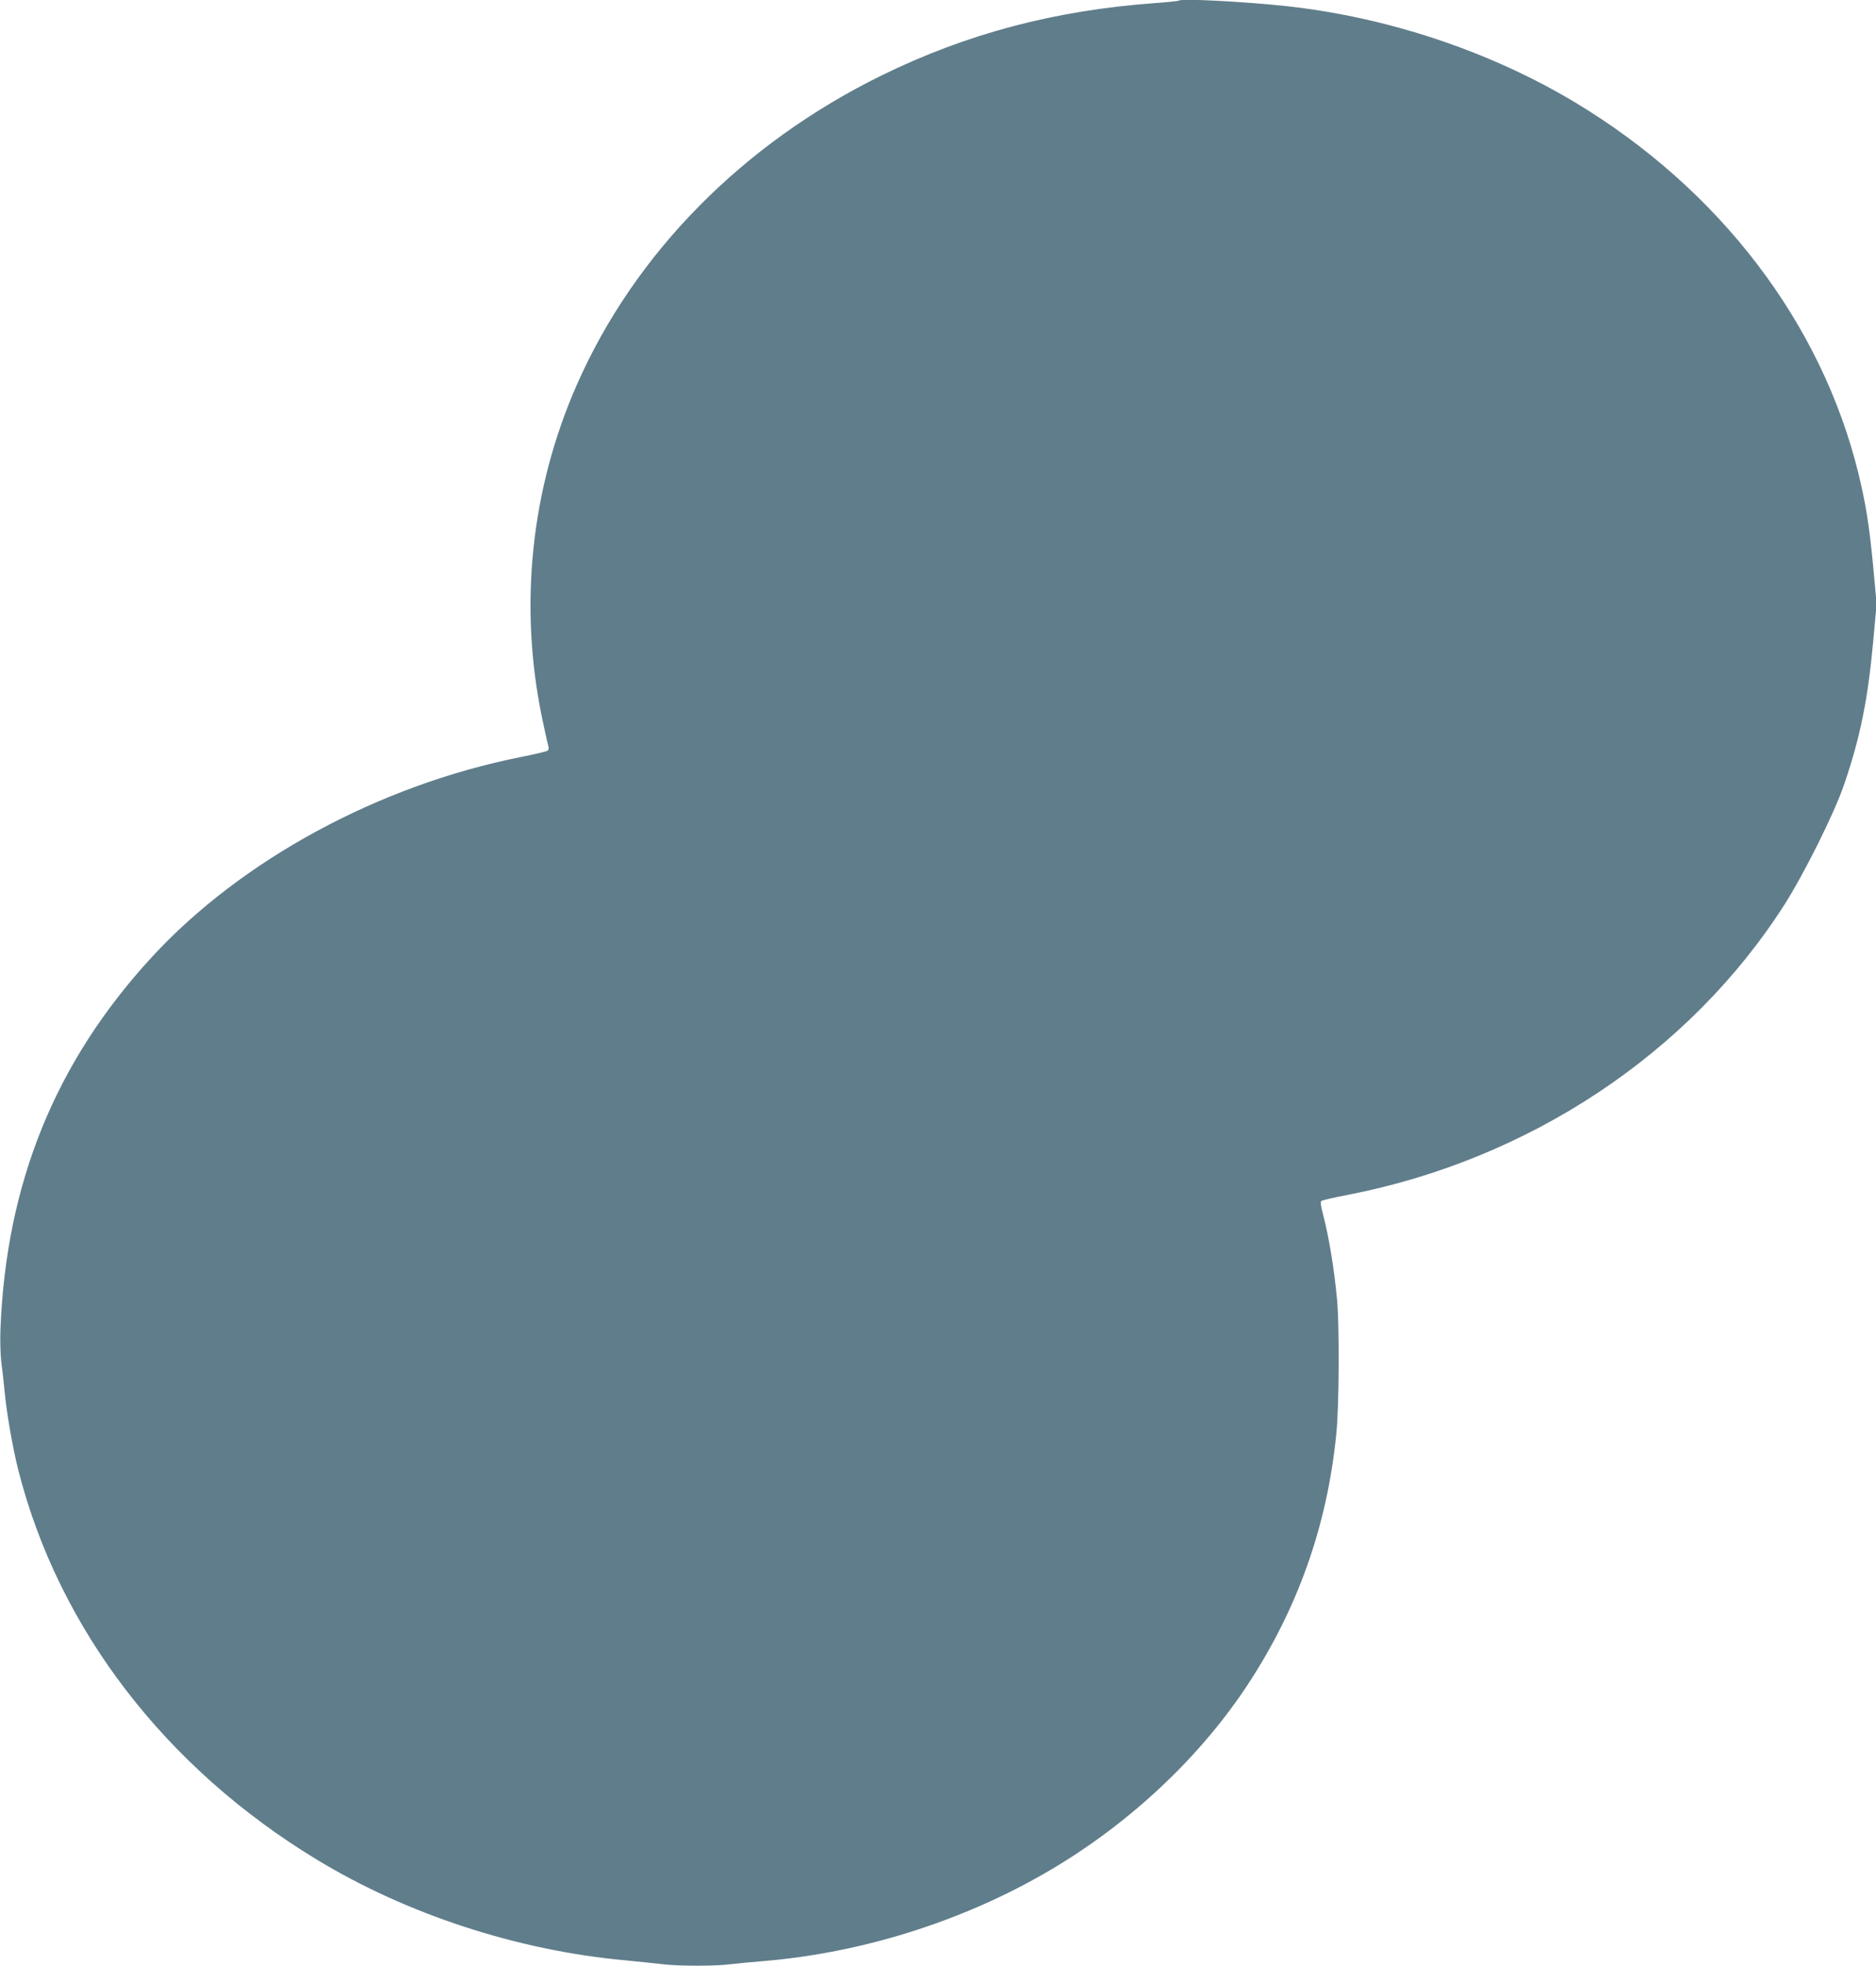<?xml version="1.0" standalone="no"?>
<!DOCTYPE svg PUBLIC "-//W3C//DTD SVG 20010904//EN"
 "http://www.w3.org/TR/2001/REC-SVG-20010904/DTD/svg10.dtd">
<svg version="1.0" xmlns="http://www.w3.org/2000/svg"
 width="1222pt" height="1280pt" viewBox="0 0 1222 1280"
 preserveAspectRatio="xMidYMid meet">
<g transform="translate(0,1280) scale(0.1,-0.1)"
fill="#607d8b" stroke="none">
<path d="M7679 12796 c-3 -3 -72 -10 -154 -16 -651 -47 -1224 -198 -1780 -470
-905 -444 -1610 -1158 -1987 -2014 -300 -681 -379 -1440 -227 -2171 16 -77 33
-154 38 -172 7 -22 6 -35 -2 -41 -7 -5 -86 -24 -177 -42 -922 -184 -1817 -669
-2399 -1300 -629 -682 -951 -1472 -988 -2425 -3 -71 0 -166 5 -210 6 -44 16
-132 22 -195 14 -148 52 -363 89 -512 263 -1034 957 -1939 1948 -2539 585
-354 1299 -588 1998 -653 94 -9 206 -21 251 -26 103 -13 347 -13 444 0 41 5
136 14 210 20 632 52 1280 253 1830 569 525 301 988 727 1308 1202 340 507
538 1060 597 1668 18 180 20 686 5 861 -18 202 -54 418 -92 563 -13 47 -18 81
-12 86 5 5 81 23 170 40 1185 229 2230 923 2848 1891 127 199 323 592 386 775
107 311 157 558 192 942 l22 241 -22 239 c-26 273 -48 410 -96 608 -241 983
-905 1853 -1849 2420 -553 331 -1218 553 -1877 625 -280 30 -686 51 -701 36z"/>
</g>
</svg>
